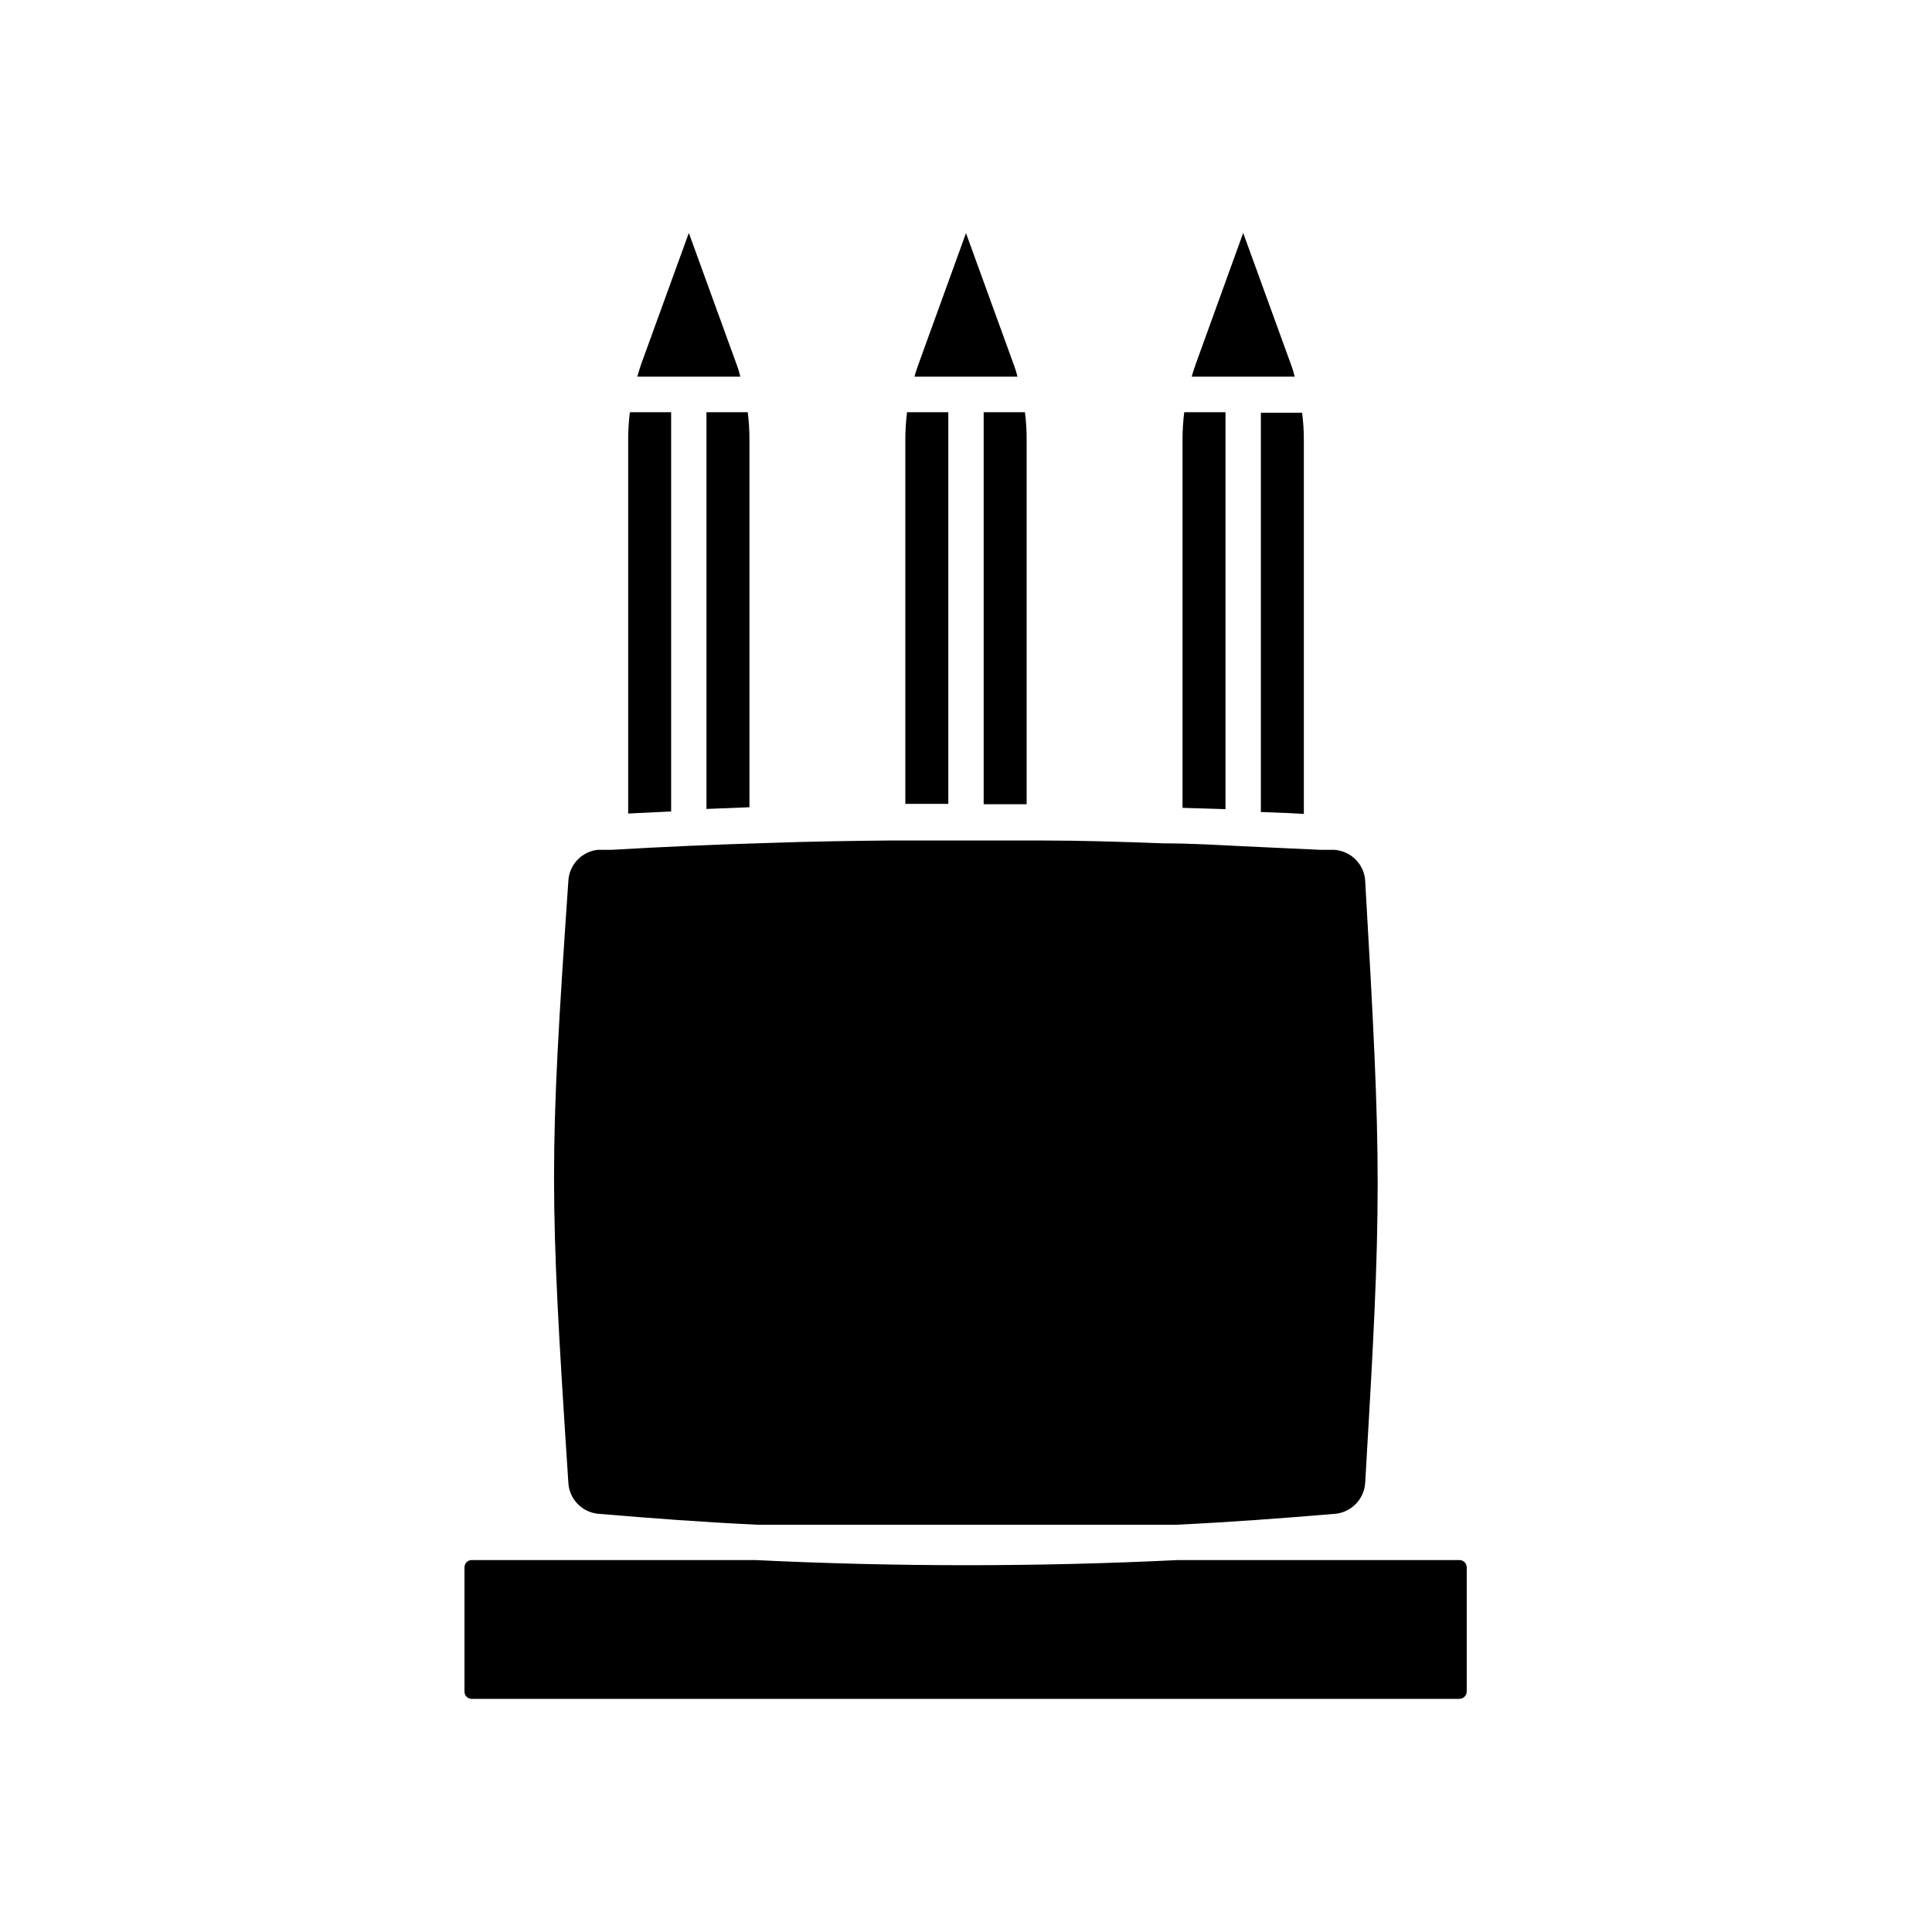 <?xml version="1.0" encoding="UTF-8"?>
<!-- Uploaded to: ICON Repo, www.iconrepo.com, Generator: ICON Repo Mixer Tools -->
<svg fill="#000000" width="800px" height="800px" version="1.1" viewBox="144 144 512 512" xmlns="http://www.w3.org/2000/svg">
 <g>
  <path d="m487.11 243.82h-27.305c0.301-1.109 0.707-2.266 1.109-3.426l12.543-34.66 12.594 34.66h0.004c0.426 1.117 0.781 2.262 1.055 3.426z"/>
  <path d="m489.53 260.44v99.254c-3.828-0.25-7.609-0.352-11.387-0.504v-105.8h10.934-0.004c0.305 2.34 0.457 4.695 0.457 7.051z"/>
  <path d="m468.77 253.24v105.2l-11.387-0.352v-97.641c0-2.406 0.152-4.812 0.453-7.203z"/>
  <path d="m395.31 253.24v103.79h-11.387v-96.582c0-2.406 0.152-4.812 0.453-7.203z"/>
  <path d="m416.07 260.44v96.684h-11.387v-103.89h10.934c0.309 2.391 0.461 4.797 0.453 7.203z"/>
  <path d="m413.65 243.82h-27.309c0.301-1.16 0.707-2.266 1.109-3.426l12.547-34.609 12.594 34.66c0.426 1.102 0.781 2.231 1.059 3.375z"/>
  <path d="m340.2 243.82h-27.305c0.301-1.109 0.656-2.266 1.059-3.426l12.594-34.66 12.594 34.66c0.43 1.117 0.785 2.262 1.059 3.426z"/>
  <path d="m321.86 253.24v105.8l-11.387 0.555v-99.152c0-2.406 0.152-4.812 0.453-7.203z"/>
  <path d="m342.61 260.44v97.488l-11.387 0.453v-105.14h10.934c0.312 2.391 0.461 4.797 0.453 7.203z"/>
  <path d="m532.7 559.4v32.852c0 1.082-0.883 1.965-1.965 1.965h-261.73c-0.516 0-1.012-0.211-1.371-0.582-0.359-0.367-0.559-0.867-0.543-1.383v-32.852c-0.016-0.516 0.184-1.016 0.543-1.387 0.359-0.367 0.855-0.578 1.371-0.578h75.219c18.59 0.906 37.281 1.359 55.973 1.359 18.691 0 37.383-0.453 55.922-1.359h74.867c0.988 0.129 1.723 0.973 1.715 1.965z"/>
  <path d="m505.8 536.73c-0.156 4.297-3.394 7.852-7.656 8.414-14.762 1.258-28.617 2.266-42.32 2.922h-111.24c-13.754-0.656-27.559-1.664-42.32-2.922-4.269-0.539-7.516-4.106-7.656-8.414-5.039-76.578-5.039-85.648 0-159.1 0.145-4.34 3.445-7.918 7.758-8.414h3.629c6.902-0.402 13.754-0.754 20.656-1.059 6.902-0.301 13.805-0.555 20.707-0.754 11.438-0.402 21.816-0.555 31.84-0.656h20.707 20.707c9.422 0 19.852 0.301 31.891 0.754 6.852 0 13.703 0.402 20.656 0.754 6.953 0.352 13.754 0.605 20.707 0.957h3.727v0.004c4.527 0.285 8.09 3.981 8.211 8.516 4.387 75.723 4.387 84.641 0 159z"/>
 </g>
</svg>